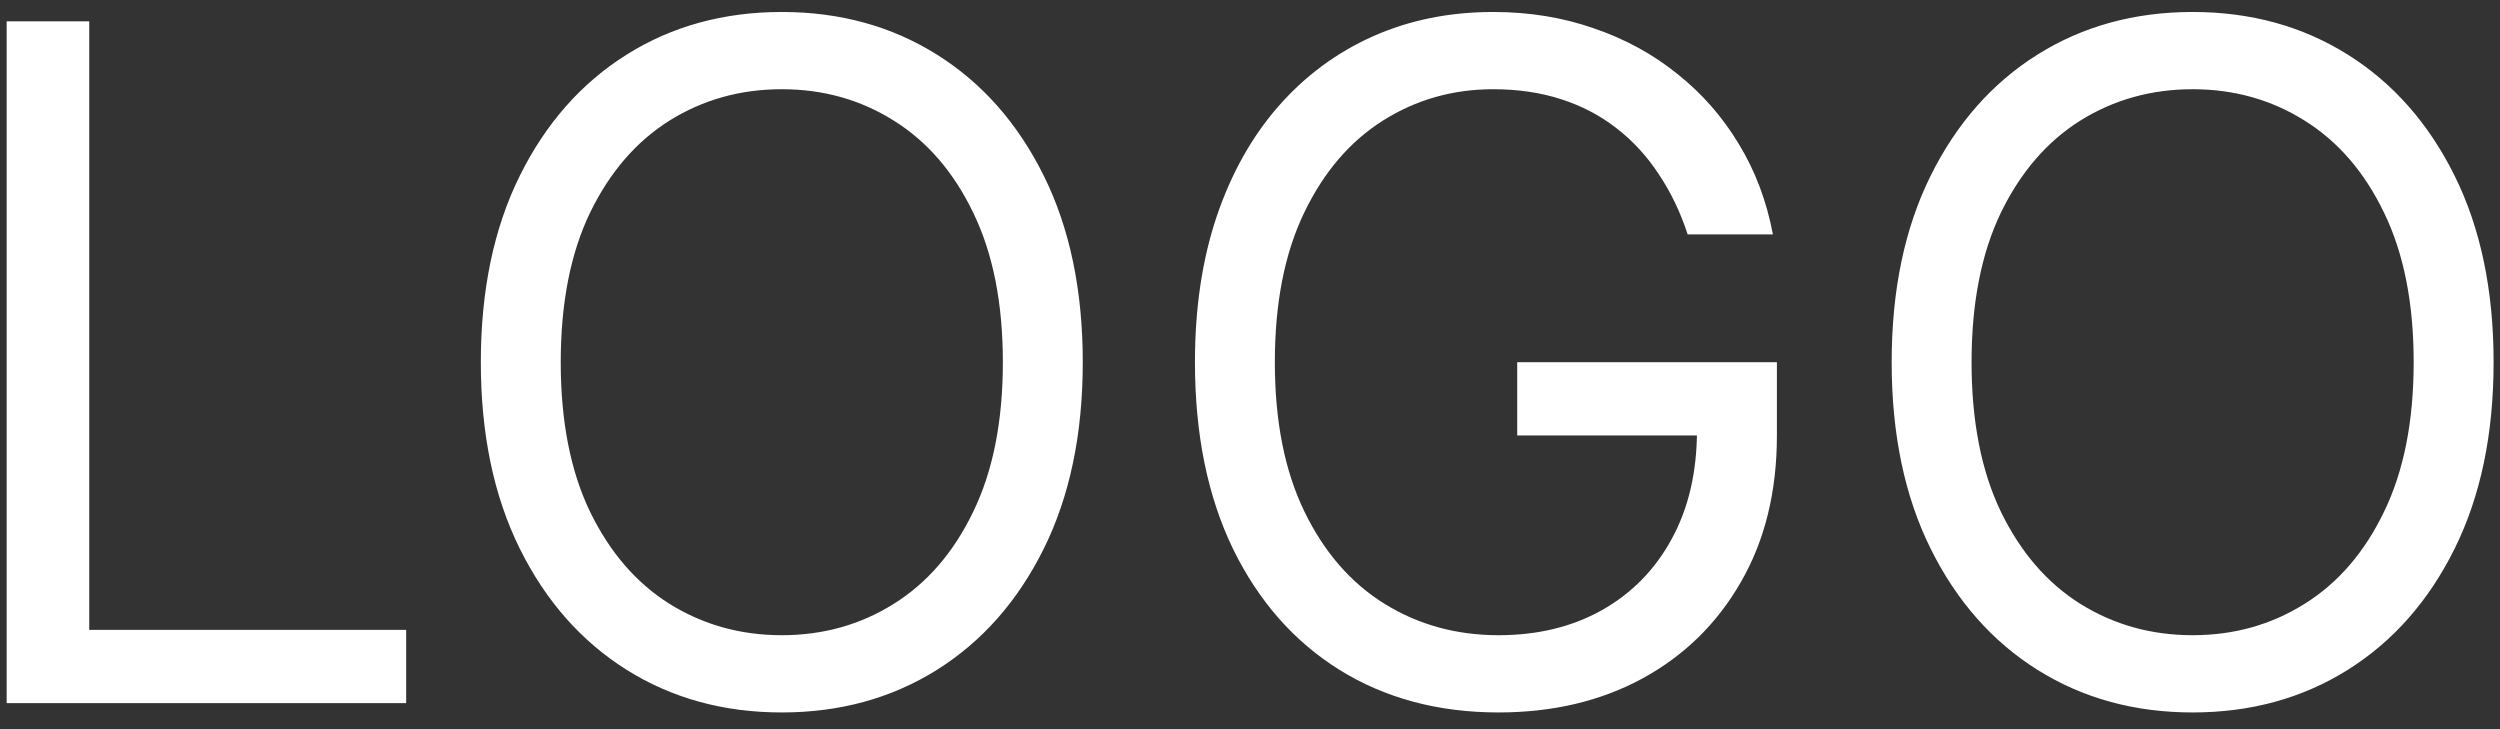 <svg width="96" height="28" viewBox="0 0 96 28" fill="none" xmlns="http://www.w3.org/2000/svg">
<rect x="0" y="0" width="96" height="28" fill="#333333" stroke="none"/>
<path d="M0.256 27V0.818H3.427V24.188H15.597V27H0.256ZM41.578 13.909C41.578 16.671 41.079 19.057 40.082 21.068C39.085 23.079 37.717 24.631 35.978 25.722C34.24 26.812 32.254 27.358 30.021 27.358C27.788 27.358 25.802 26.812 24.064 25.722C22.325 24.631 20.957 23.079 19.96 21.068C18.963 19.057 18.464 16.671 18.464 13.909C18.464 11.148 18.963 8.761 19.96 6.75C20.957 4.739 22.325 3.188 24.064 2.097C25.802 1.006 27.788 0.46 30.021 0.46C32.254 0.46 34.24 1.006 35.978 2.097C37.717 3.188 39.085 4.739 40.082 6.75C41.079 8.761 41.578 11.148 41.578 13.909ZM38.51 13.909C38.51 11.642 38.13 9.729 37.372 8.169C36.622 6.609 35.603 5.429 34.316 4.628C33.038 3.827 31.606 3.426 30.021 3.426C28.436 3.426 27 3.827 25.713 4.628C24.434 5.429 23.416 6.609 22.657 8.169C21.907 9.729 21.532 11.642 21.532 13.909C21.532 16.176 21.907 18.09 22.657 19.649C23.416 21.209 24.434 22.389 25.713 23.19C27 23.991 28.436 24.392 30.021 24.392C31.606 24.392 33.038 23.991 34.316 23.19C35.603 22.389 36.622 21.209 37.372 19.649C38.13 18.09 38.51 16.176 38.51 13.909ZM64.806 9C64.525 8.139 64.154 7.368 63.694 6.686C63.242 5.996 62.701 5.408 62.071 4.922C61.449 4.436 60.741 4.065 59.949 3.81C59.156 3.554 58.287 3.426 57.341 3.426C55.789 3.426 54.379 3.827 53.109 4.628C51.839 5.429 50.829 6.609 50.079 8.169C49.329 9.729 48.954 11.642 48.954 13.909C48.954 16.176 49.334 18.09 50.092 19.649C50.85 21.209 51.877 22.389 53.173 23.19C54.468 23.991 55.926 24.392 57.545 24.392C59.045 24.392 60.366 24.072 61.508 23.433C62.659 22.785 63.554 21.874 64.193 20.697C64.841 19.513 65.164 18.119 65.164 16.517L66.136 16.722H58.261V13.909H68.233V16.722C68.233 18.878 67.772 20.753 66.852 22.347C65.94 23.94 64.679 25.176 63.068 26.054C61.466 26.923 59.625 27.358 57.545 27.358C55.227 27.358 53.19 26.812 51.434 25.722C49.687 24.631 48.324 23.079 47.343 21.068C46.372 19.057 45.886 16.671 45.886 13.909C45.886 11.838 46.163 9.976 46.717 8.322C47.279 6.661 48.072 5.246 49.095 4.078C50.117 2.911 51.328 2.016 52.725 1.393C54.123 0.771 55.662 0.46 57.341 0.46C58.721 0.46 60.008 0.669 61.201 1.087C62.403 1.496 63.473 2.08 64.41 2.838C65.356 3.588 66.144 4.487 66.775 5.536C67.406 6.575 67.841 7.73 68.079 9H64.806ZM95.754 13.909C95.754 16.671 95.255 19.057 94.258 21.068C93.261 23.079 91.893 24.631 90.154 25.722C88.415 26.812 86.43 27.358 84.197 27.358C81.964 27.358 79.978 26.812 78.239 25.722C76.501 24.631 75.133 23.079 74.136 21.068C73.138 19.057 72.64 16.671 72.64 13.909C72.64 11.148 73.138 8.761 74.136 6.75C75.133 4.739 76.501 3.188 78.239 2.097C79.978 1.006 81.964 0.46 84.197 0.46C86.43 0.46 88.415 1.006 90.154 2.097C91.893 3.188 93.261 4.739 94.258 6.75C95.255 8.761 95.754 11.148 95.754 13.909ZM92.685 13.909C92.685 11.642 92.306 9.729 91.548 8.169C90.798 6.609 89.779 5.429 88.492 4.628C87.214 3.827 85.782 3.426 84.197 3.426C82.612 3.426 81.175 3.827 79.888 4.628C78.61 5.429 77.592 6.609 76.833 8.169C76.083 9.729 75.708 11.642 75.708 13.909C75.708 16.176 76.083 18.09 76.833 19.649C77.592 21.209 78.61 22.389 79.888 23.19C81.175 23.991 82.612 24.392 84.197 24.392C85.782 24.392 87.214 23.991 88.492 23.19C89.779 22.389 90.798 21.209 91.548 19.649C92.306 18.09 92.685 16.176 92.685 13.909Z" fill="white"/>
</svg>
